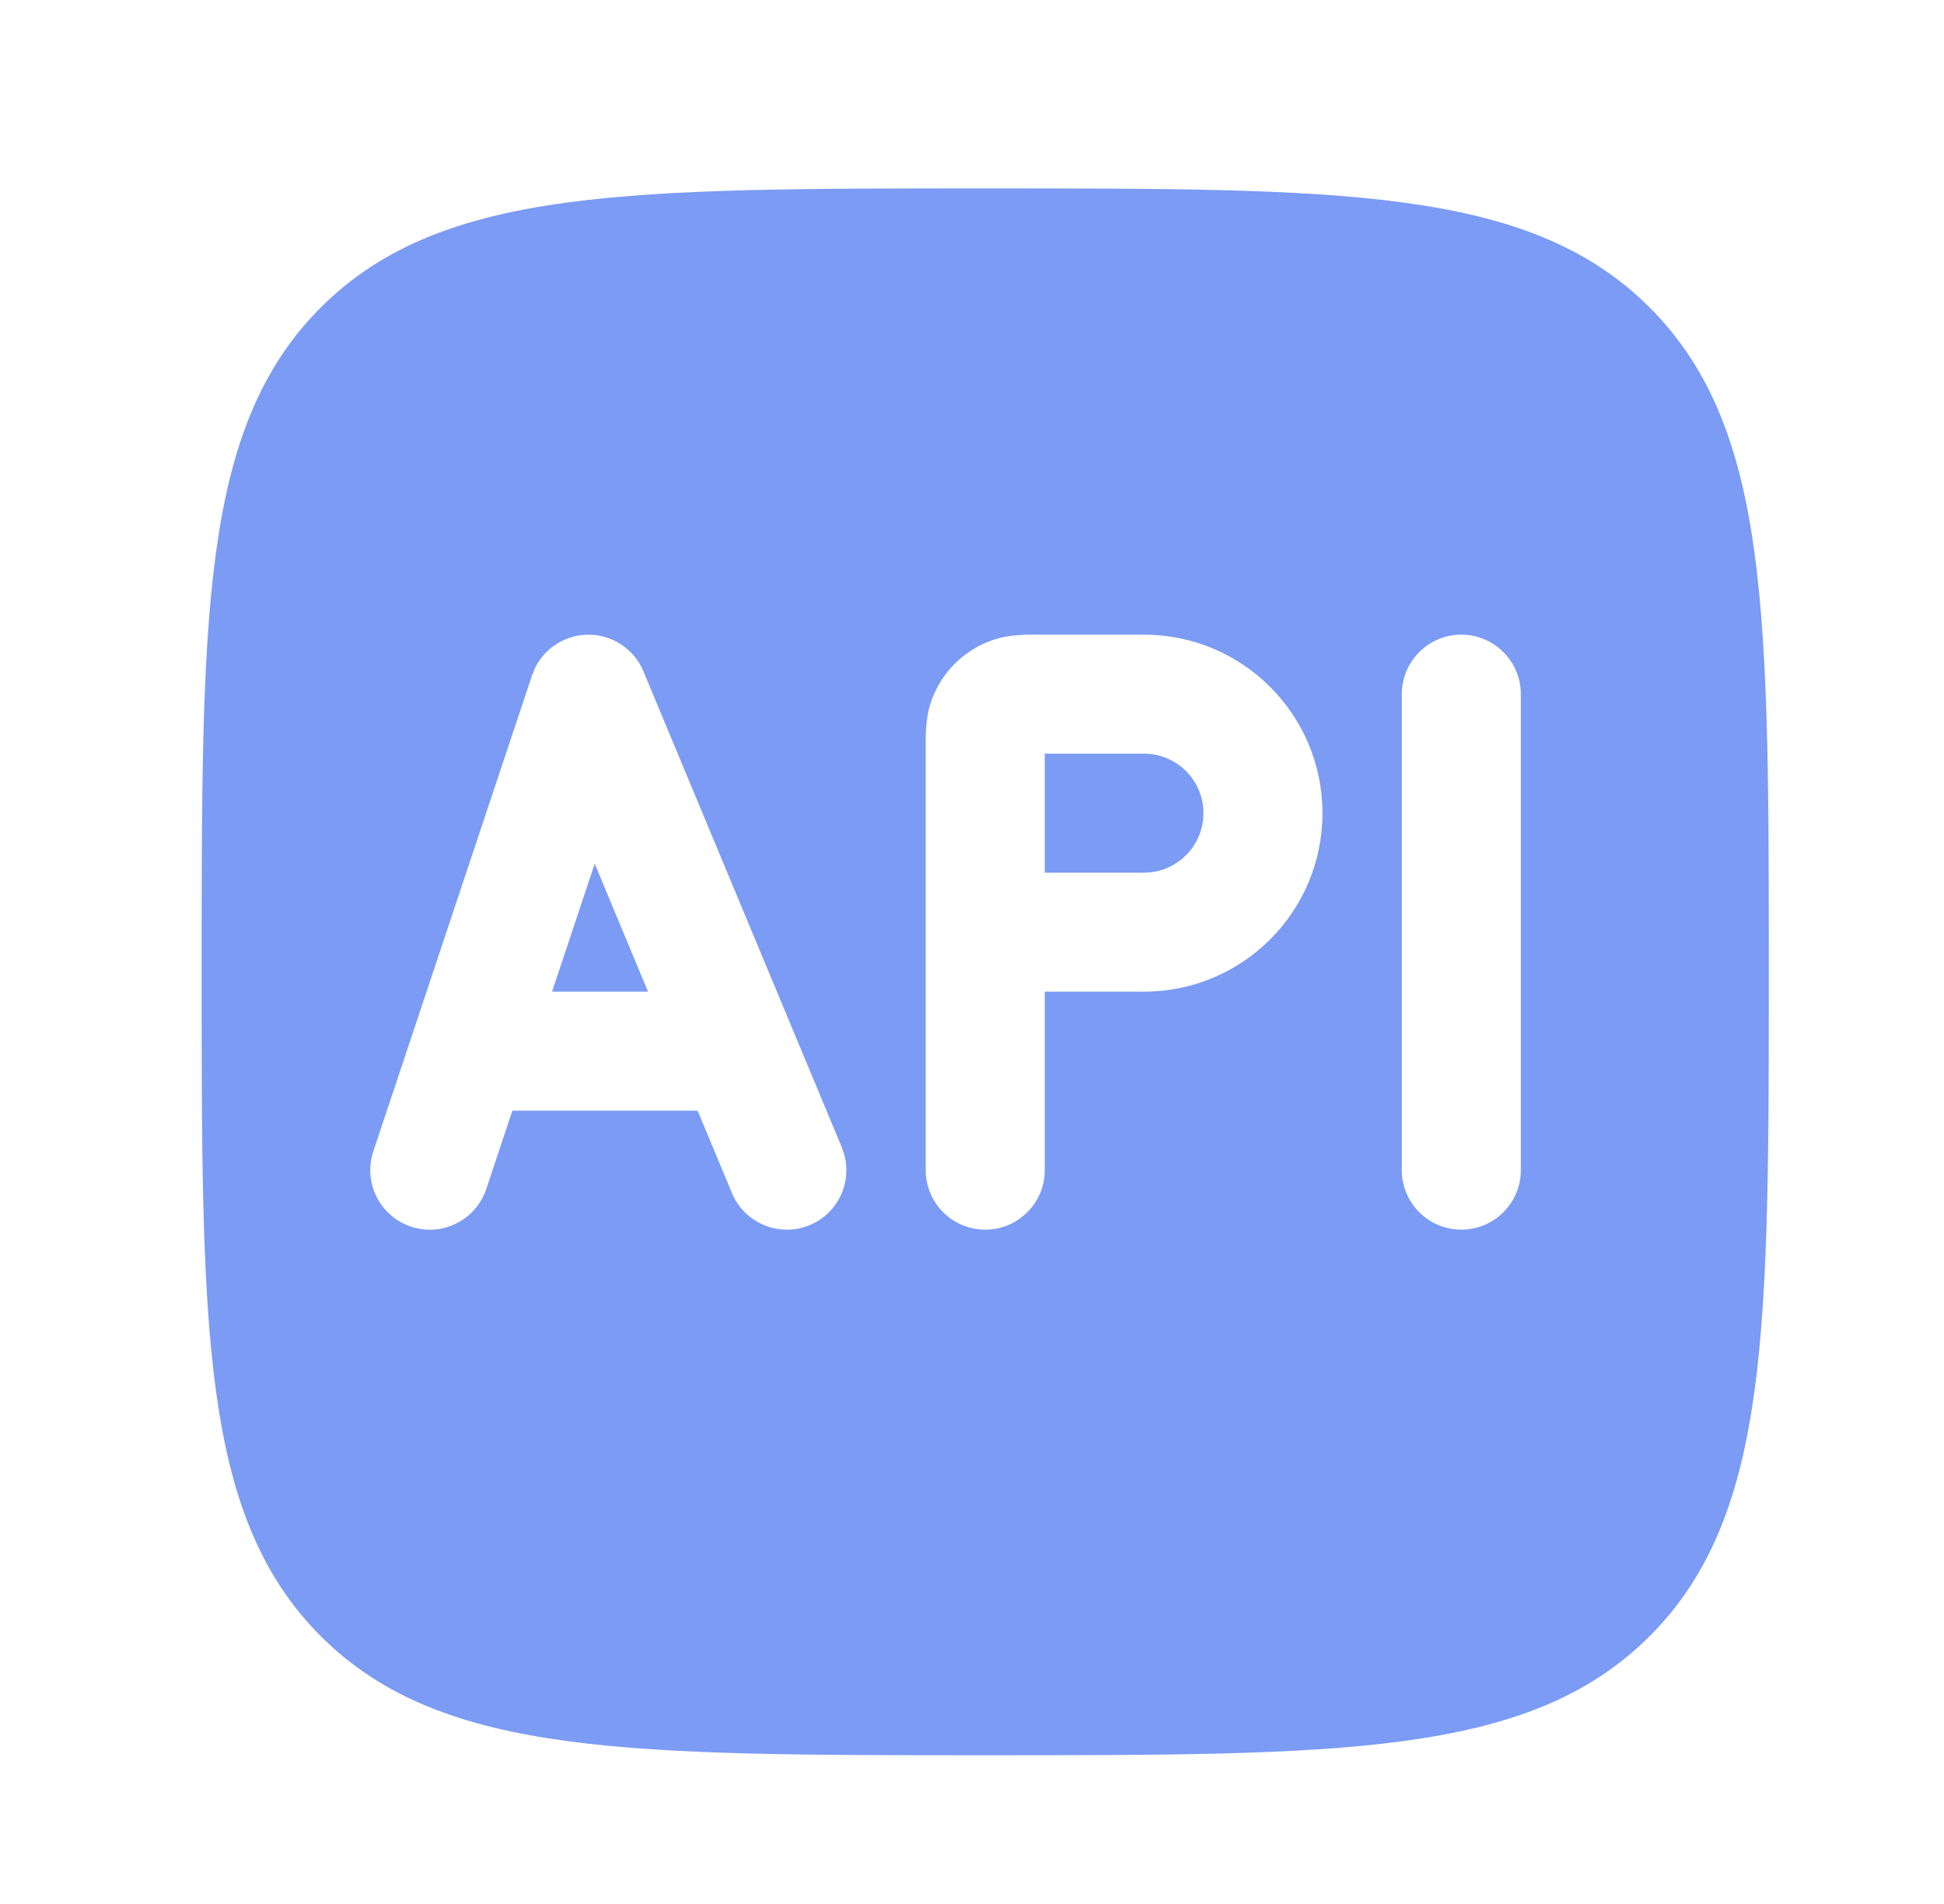<svg width="49" height="48" viewBox="0 0 49 48" fill="none" xmlns="http://www.w3.org/2000/svg">
<path d="M24.834 4.75C29.291 4.75 32.709 4.748 35.358 5.104C38.028 5.463 40.028 6.198 41.581 7.752C43.135 9.306 43.87 11.306 44.229 13.976C44.585 16.624 44.584 20.043 44.584 24.5C44.584 28.957 44.585 32.376 44.229 35.024C43.87 37.694 43.135 39.694 41.581 41.248C40.028 42.802 38.028 43.536 35.358 43.895C32.709 44.252 29.291 44.25 24.834 44.25C20.376 44.25 16.958 44.252 14.309 43.895C11.639 43.536 9.639 42.802 8.085 41.248C6.532 39.694 5.797 37.694 5.438 35.024C5.082 32.376 5.083 28.957 5.083 24.5C5.083 20.043 5.082 16.624 5.438 13.976C5.797 11.306 6.532 9.306 8.085 7.752C9.639 6.198 11.639 5.463 14.309 5.104C16.958 4.748 20.376 4.75 24.834 4.75ZM14.779 16.002C14.232 16.022 13.745 16.336 13.499 16.812L13.41 17.025L9.41 29.025C9.148 29.811 9.573 30.662 10.359 30.924C11.145 31.186 11.995 30.761 12.257 29.975L12.915 28H17.584L18.449 30.076C18.767 30.841 19.645 31.203 20.41 30.885C21.126 30.586 21.489 29.796 21.269 29.068L21.218 28.924L16.218 16.924C15.978 16.346 15.404 15.979 14.779 16.002ZM26.234 16C25.979 16 25.494 15.982 25.06 16.123C24.3 16.37 23.704 16.966 23.456 17.727C23.315 18.16 23.334 18.645 23.334 18.9V29.5C23.334 30.328 24.005 31 24.834 31C25.662 31 26.334 30.328 26.334 29.5V25H28.834C31.319 25 33.334 22.985 33.334 20.5C33.334 18.015 31.319 16 28.834 16H26.234ZM36.834 16C36.005 16 35.334 16.672 35.334 17.5V29.5C35.334 30.328 36.005 31 36.834 31C37.662 31 38.334 30.328 38.334 29.5V17.5C38.334 16.672 37.662 16 36.834 16ZM16.334 25H13.915L14.99 21.775L16.334 25ZM28.834 19C29.662 19 30.334 19.672 30.334 20.5C30.334 21.328 29.662 22 28.834 22H26.334V19H28.834Z" fill="#7B9BF4"/>
</svg>

